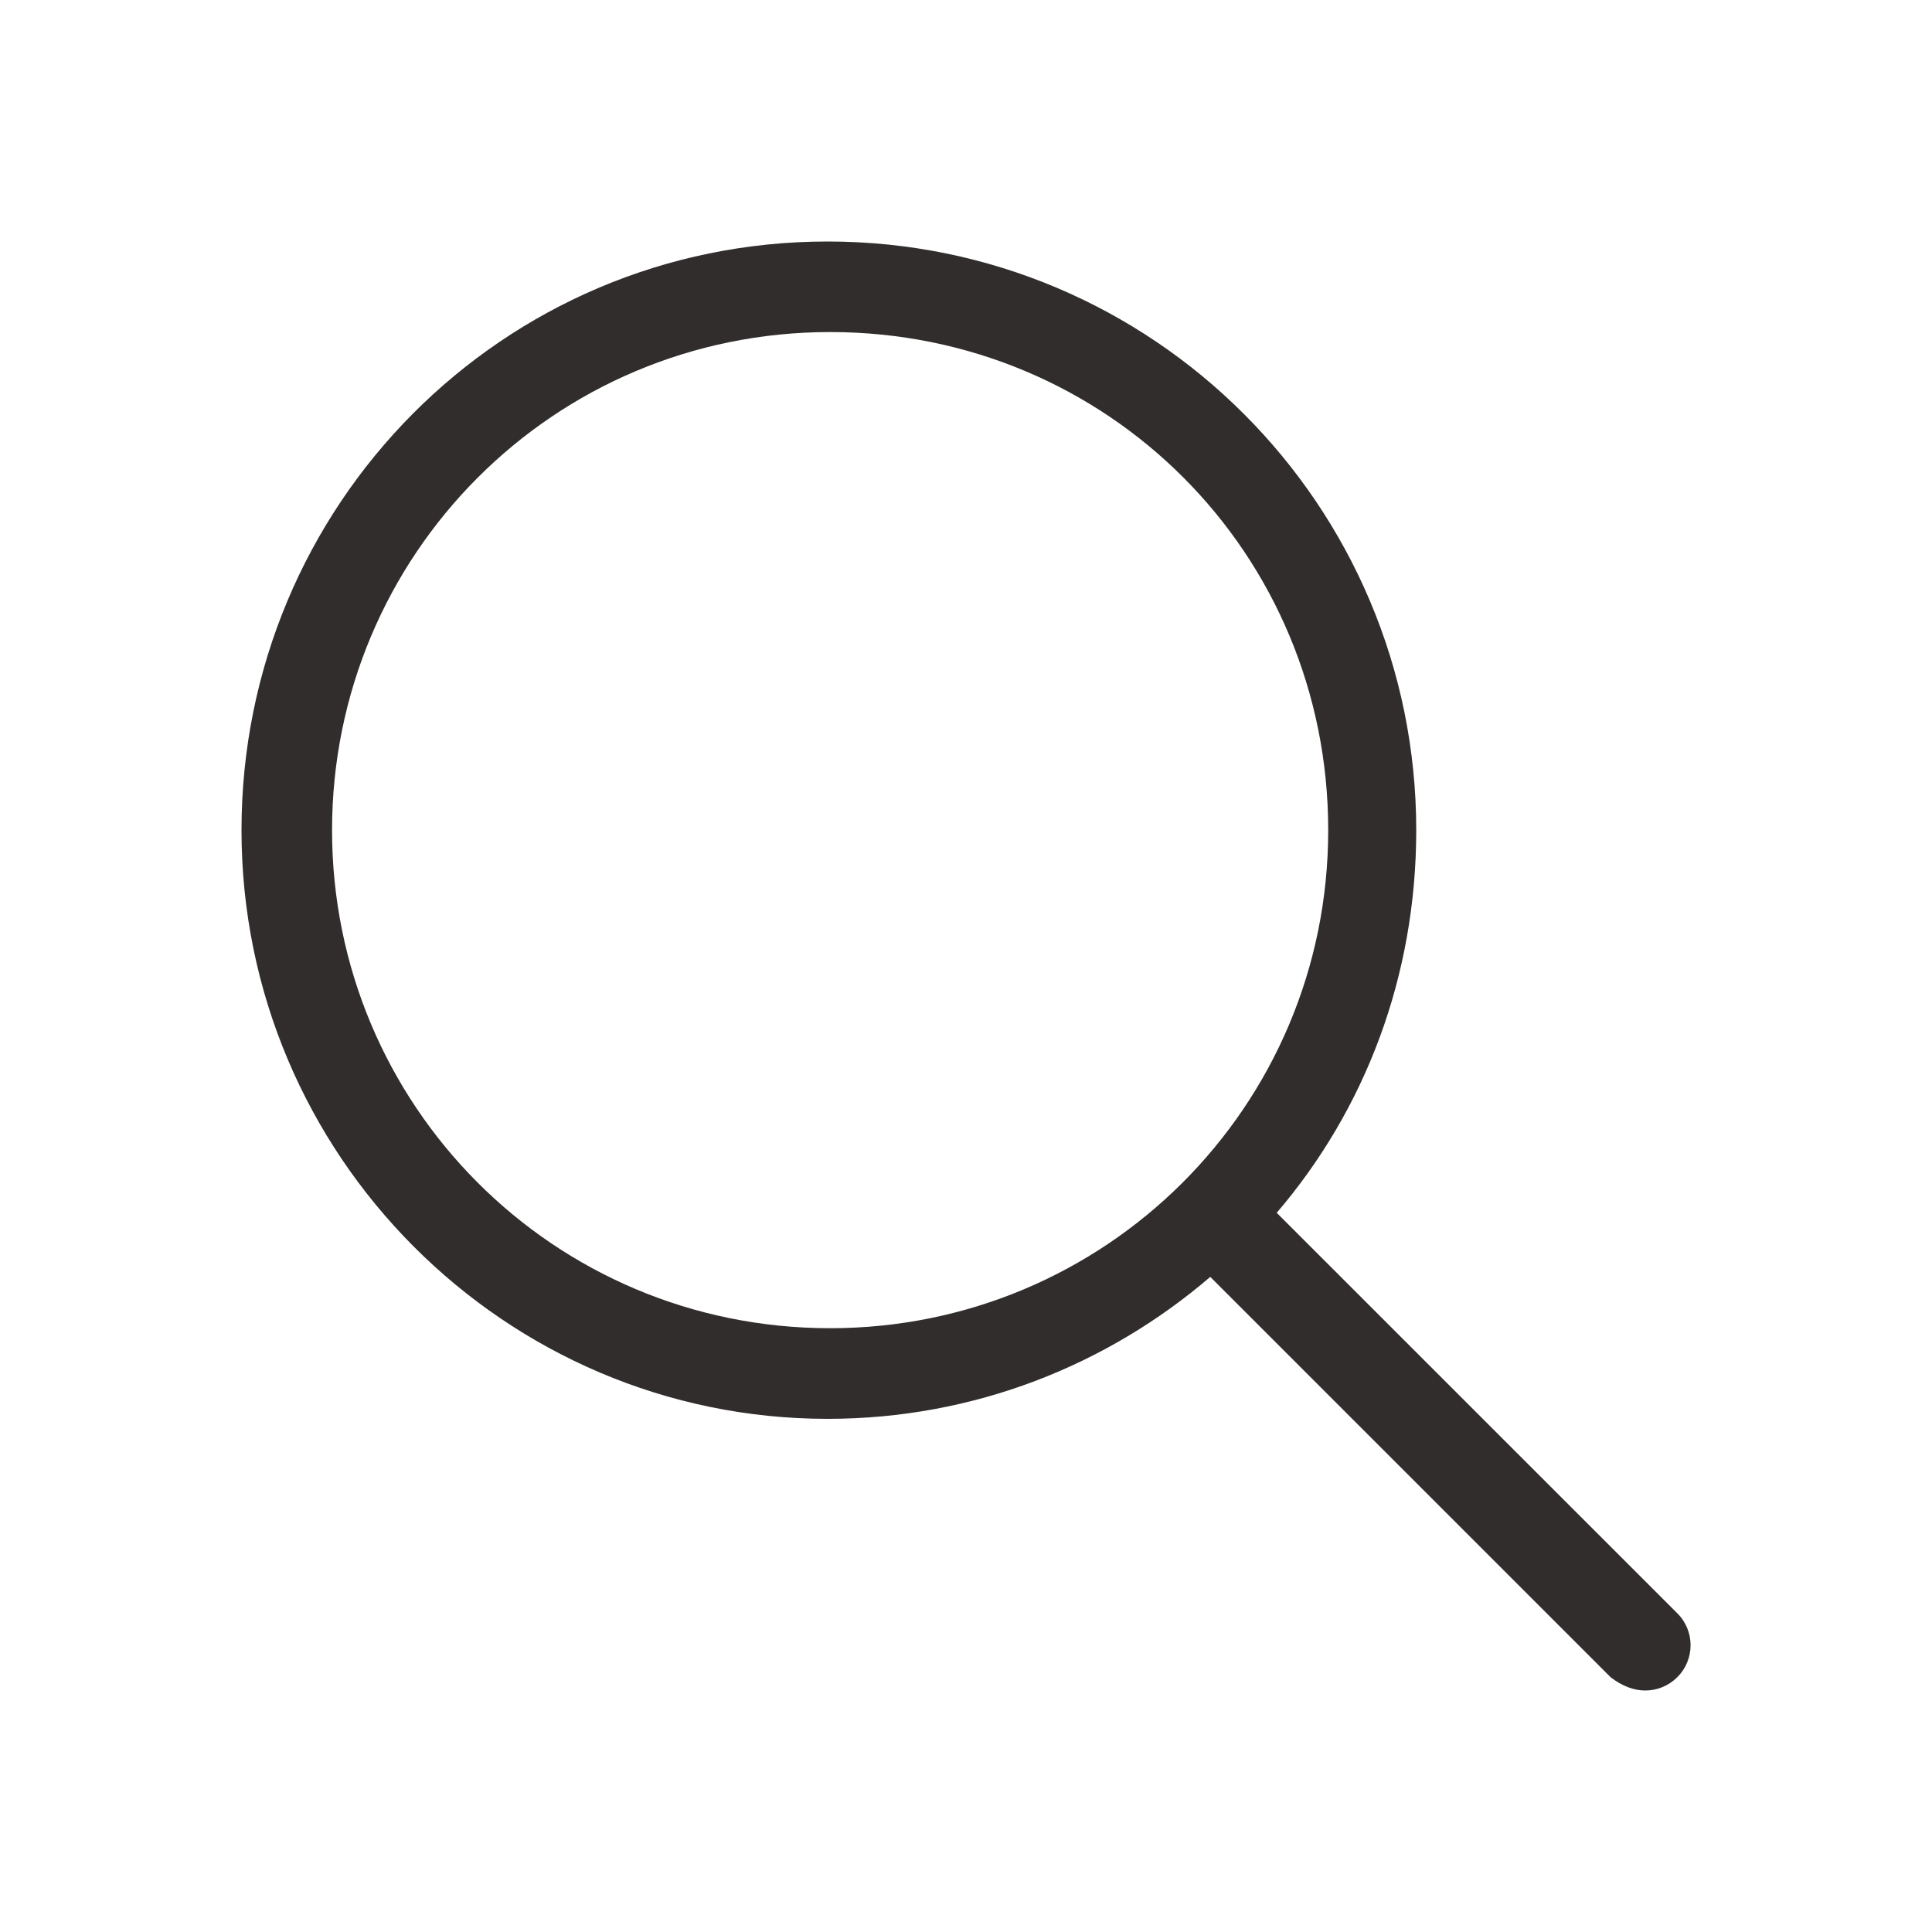 <svg width="23" height="23" viewBox="0 0 23 23" fill="none" xmlns="http://www.w3.org/2000/svg">
<g clip-path="url(#clip0_12506_95391)">
<path d="M19.967 19.205L15.199 14.438C16.25 13.211 16.86 11.625 16.86 9.883C16.86 6.012 13.723 2.875 9.852 2.875C5.982 2.875 2.875 6.013 2.875 9.883C2.875 13.753 6.012 16.891 9.852 16.891C11.594 16.891 13.183 16.252 14.408 15.201L19.175 19.968C19.31 20.071 19.448 20.125 19.586 20.125C19.724 20.125 19.862 20.072 19.967 19.967C20.179 19.758 20.179 19.414 19.967 19.205ZM9.883 15.812C6.584 15.812 3.953 13.151 3.953 9.883C3.953 6.615 6.584 3.953 9.883 3.953C13.181 3.953 15.812 6.584 15.812 9.883C15.812 13.181 13.151 15.812 9.883 15.812Z" fill="#312D2D"/>
</g>
<defs>
<clipPath id="clip0_12506_95391">
<rect width="17.25" height="17.25" fill="white" transform="translate(2.875 2.875)"/>
</clipPath>
</defs>
</svg>
